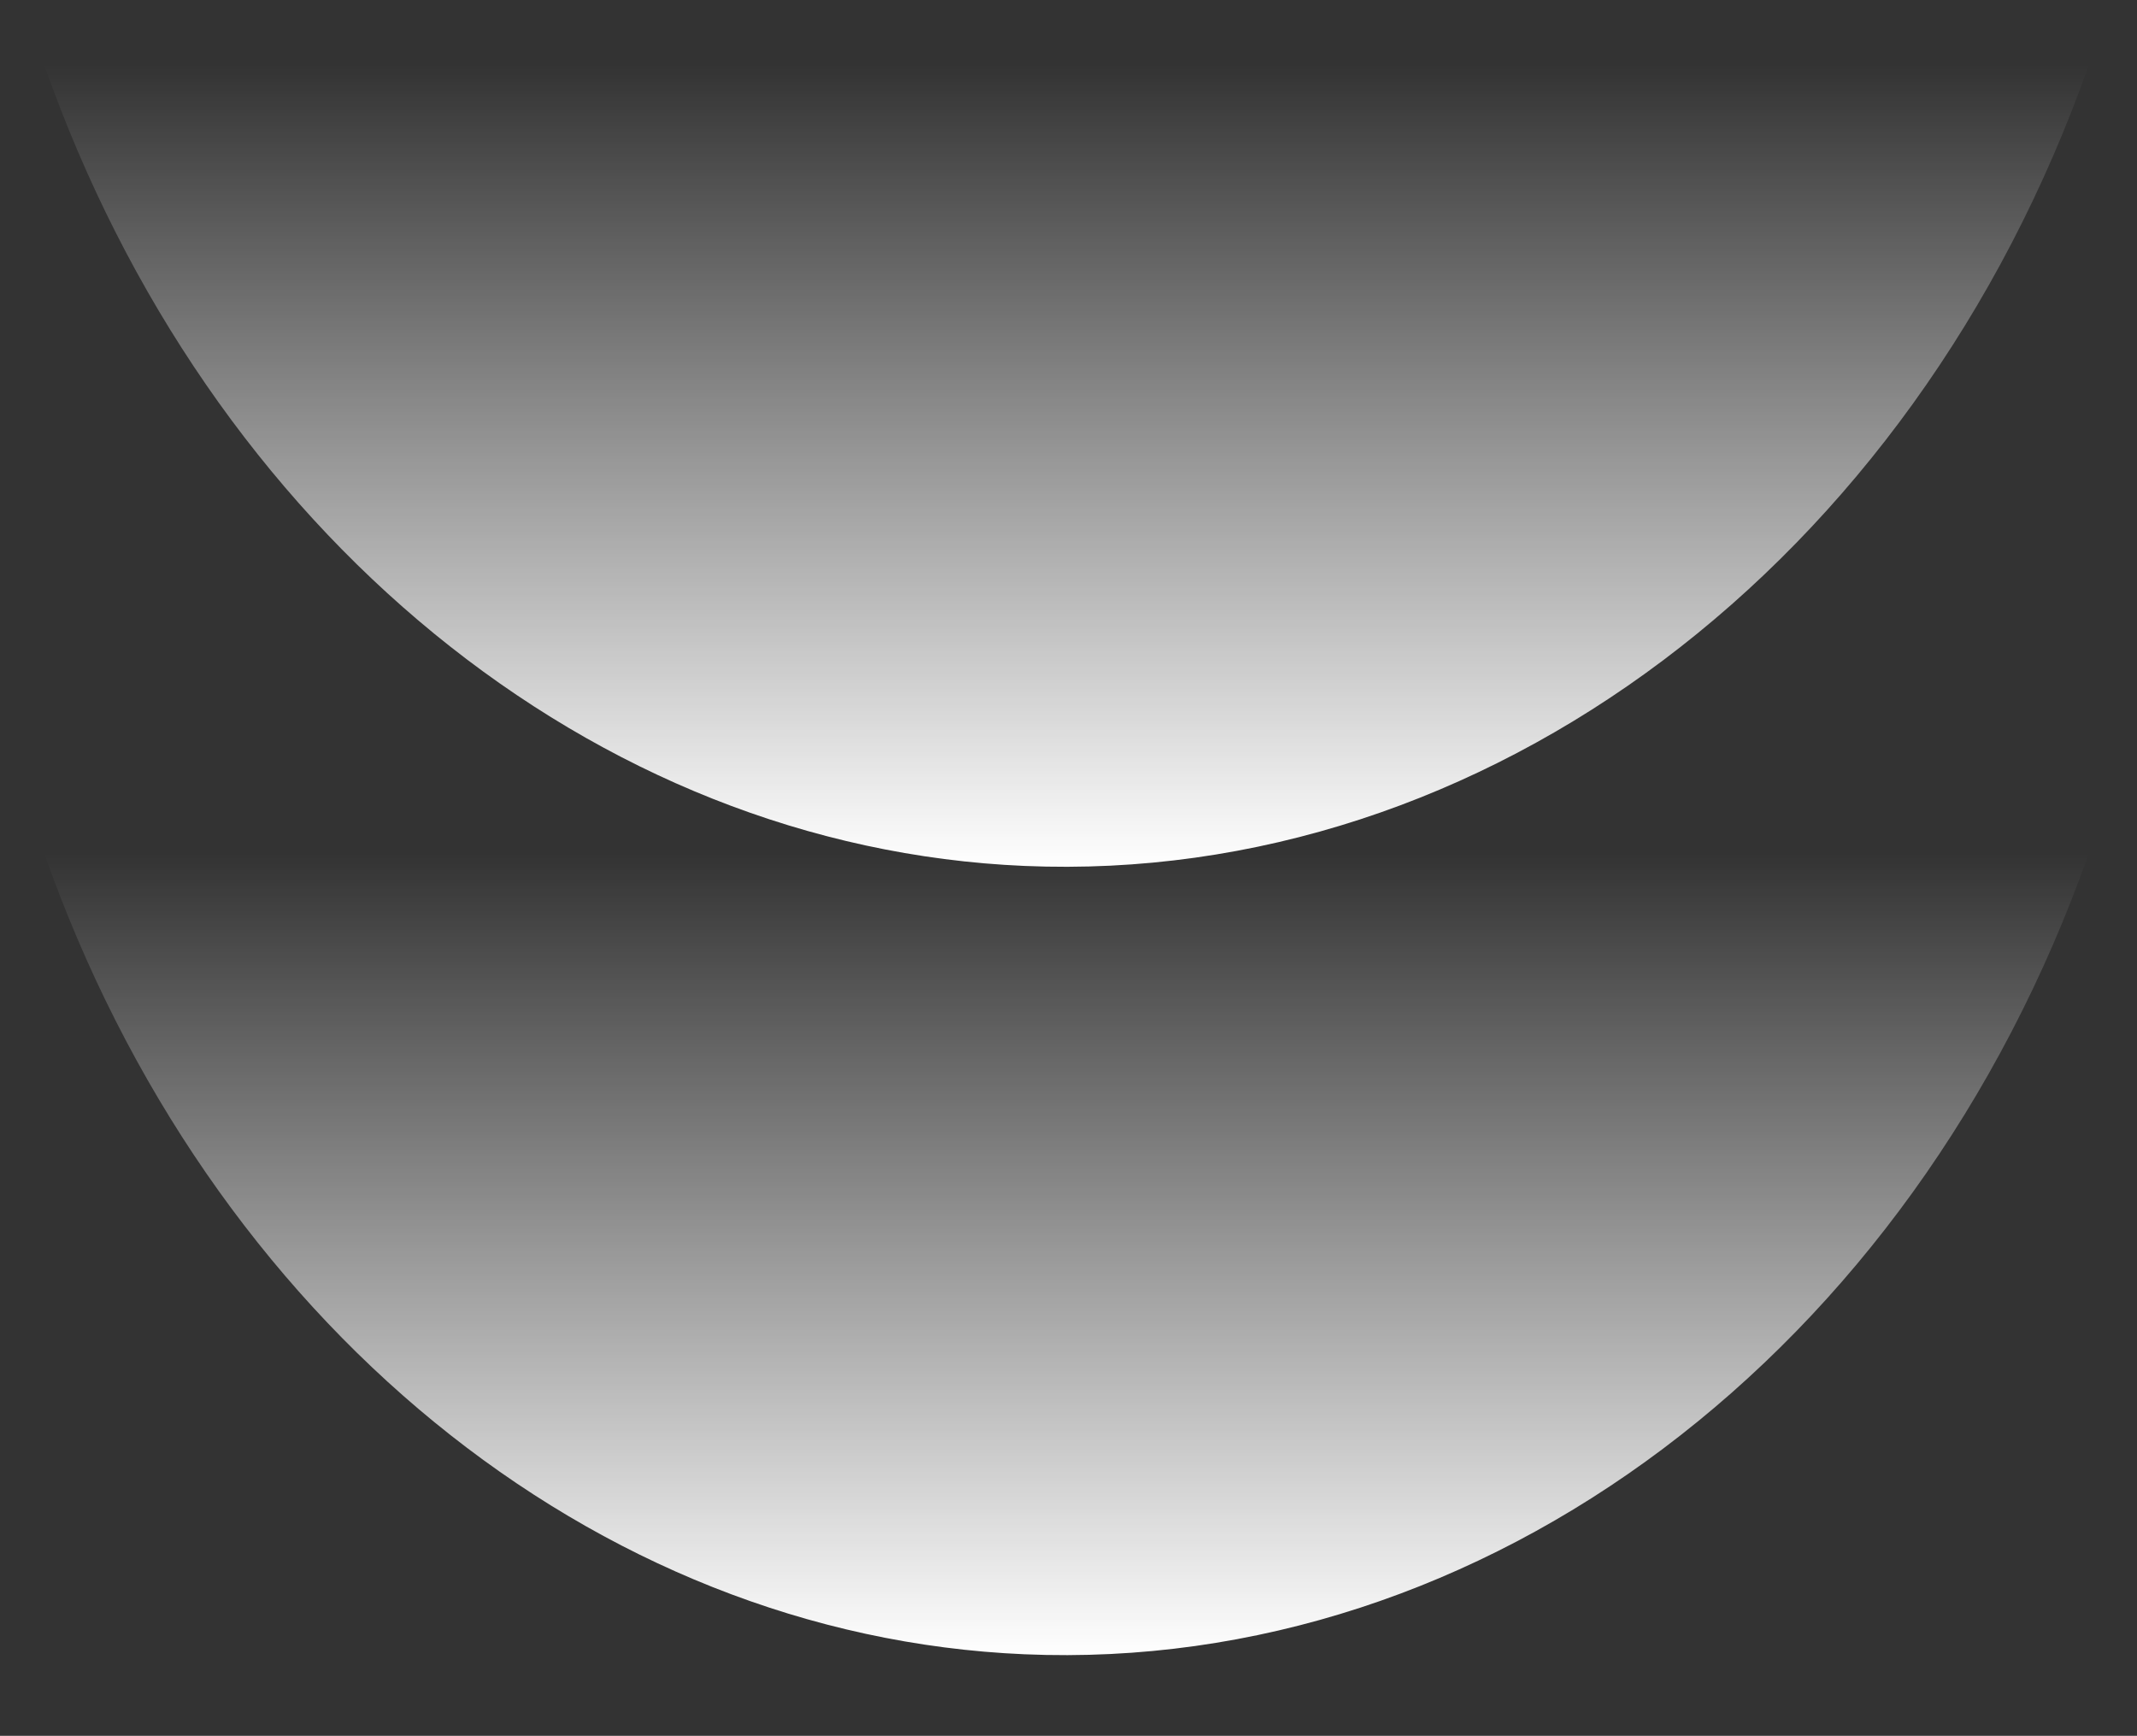 <?xml version="1.0" encoding="utf-8"?>
<!-- Generator: Adobe Illustrator 26.2.1, SVG Export Plug-In . SVG Version: 6.00 Build 0)  -->
<svg version="1.1" id="Capa_1" xmlns="http://www.w3.org/2000/svg" xmlns:xlink="http://www.w3.org/1999/xlink" x="0px" y="0px"
	 viewBox="0 0 325 264" style="enable-background:new 0 0 325 264;" xml:space="preserve">
<rect x="0" y="0" width="325" height="264" fill="#333333" stroke="none"/>
<style type="text/css">
	.st0{fill:url(#SVGID_1_);}
	.st1{fill:url(#SVGID_00000108996156199746271140000007240868881713419451_);}
</style>
<linearGradient id="SVGID_1_" gradientUnits="userSpaceOnUse" x1="162.214" y1="129.744" x2="162.214" y2="251.821">
	<stop  offset="0" style="stop-color:#FFFFFF;stop-opacity:0"/>
	<stop  offset="1" style="stop-color:#FFFFFF"/>
</linearGradient>
<path class="st0" d="M6.7,129.7c25,71.2,83.6,119.1,149.1,121.9c70,3,135.1-45.8,161.9-121.9"/>
<linearGradient id="SVGID_00000085965573306285876580000007851736892467560633_" gradientUnits="userSpaceOnUse" x1="162.214" y1="9.787" x2="162.214" y2="131.864">
	<stop  offset="0" style="stop-color:#FFFFFF;stop-opacity:0"/>
	<stop  offset="1" style="stop-color:#FFFFFF"/>
</linearGradient>
<path style="fill:url(#SVGID_00000085965573306285876580000007851736892467560633_);" d="M6.7,9.8c25,71.2,83.6,119.1,149.1,121.9
	c70,3,135.1-45.8,161.9-121.9"/>
</svg>
